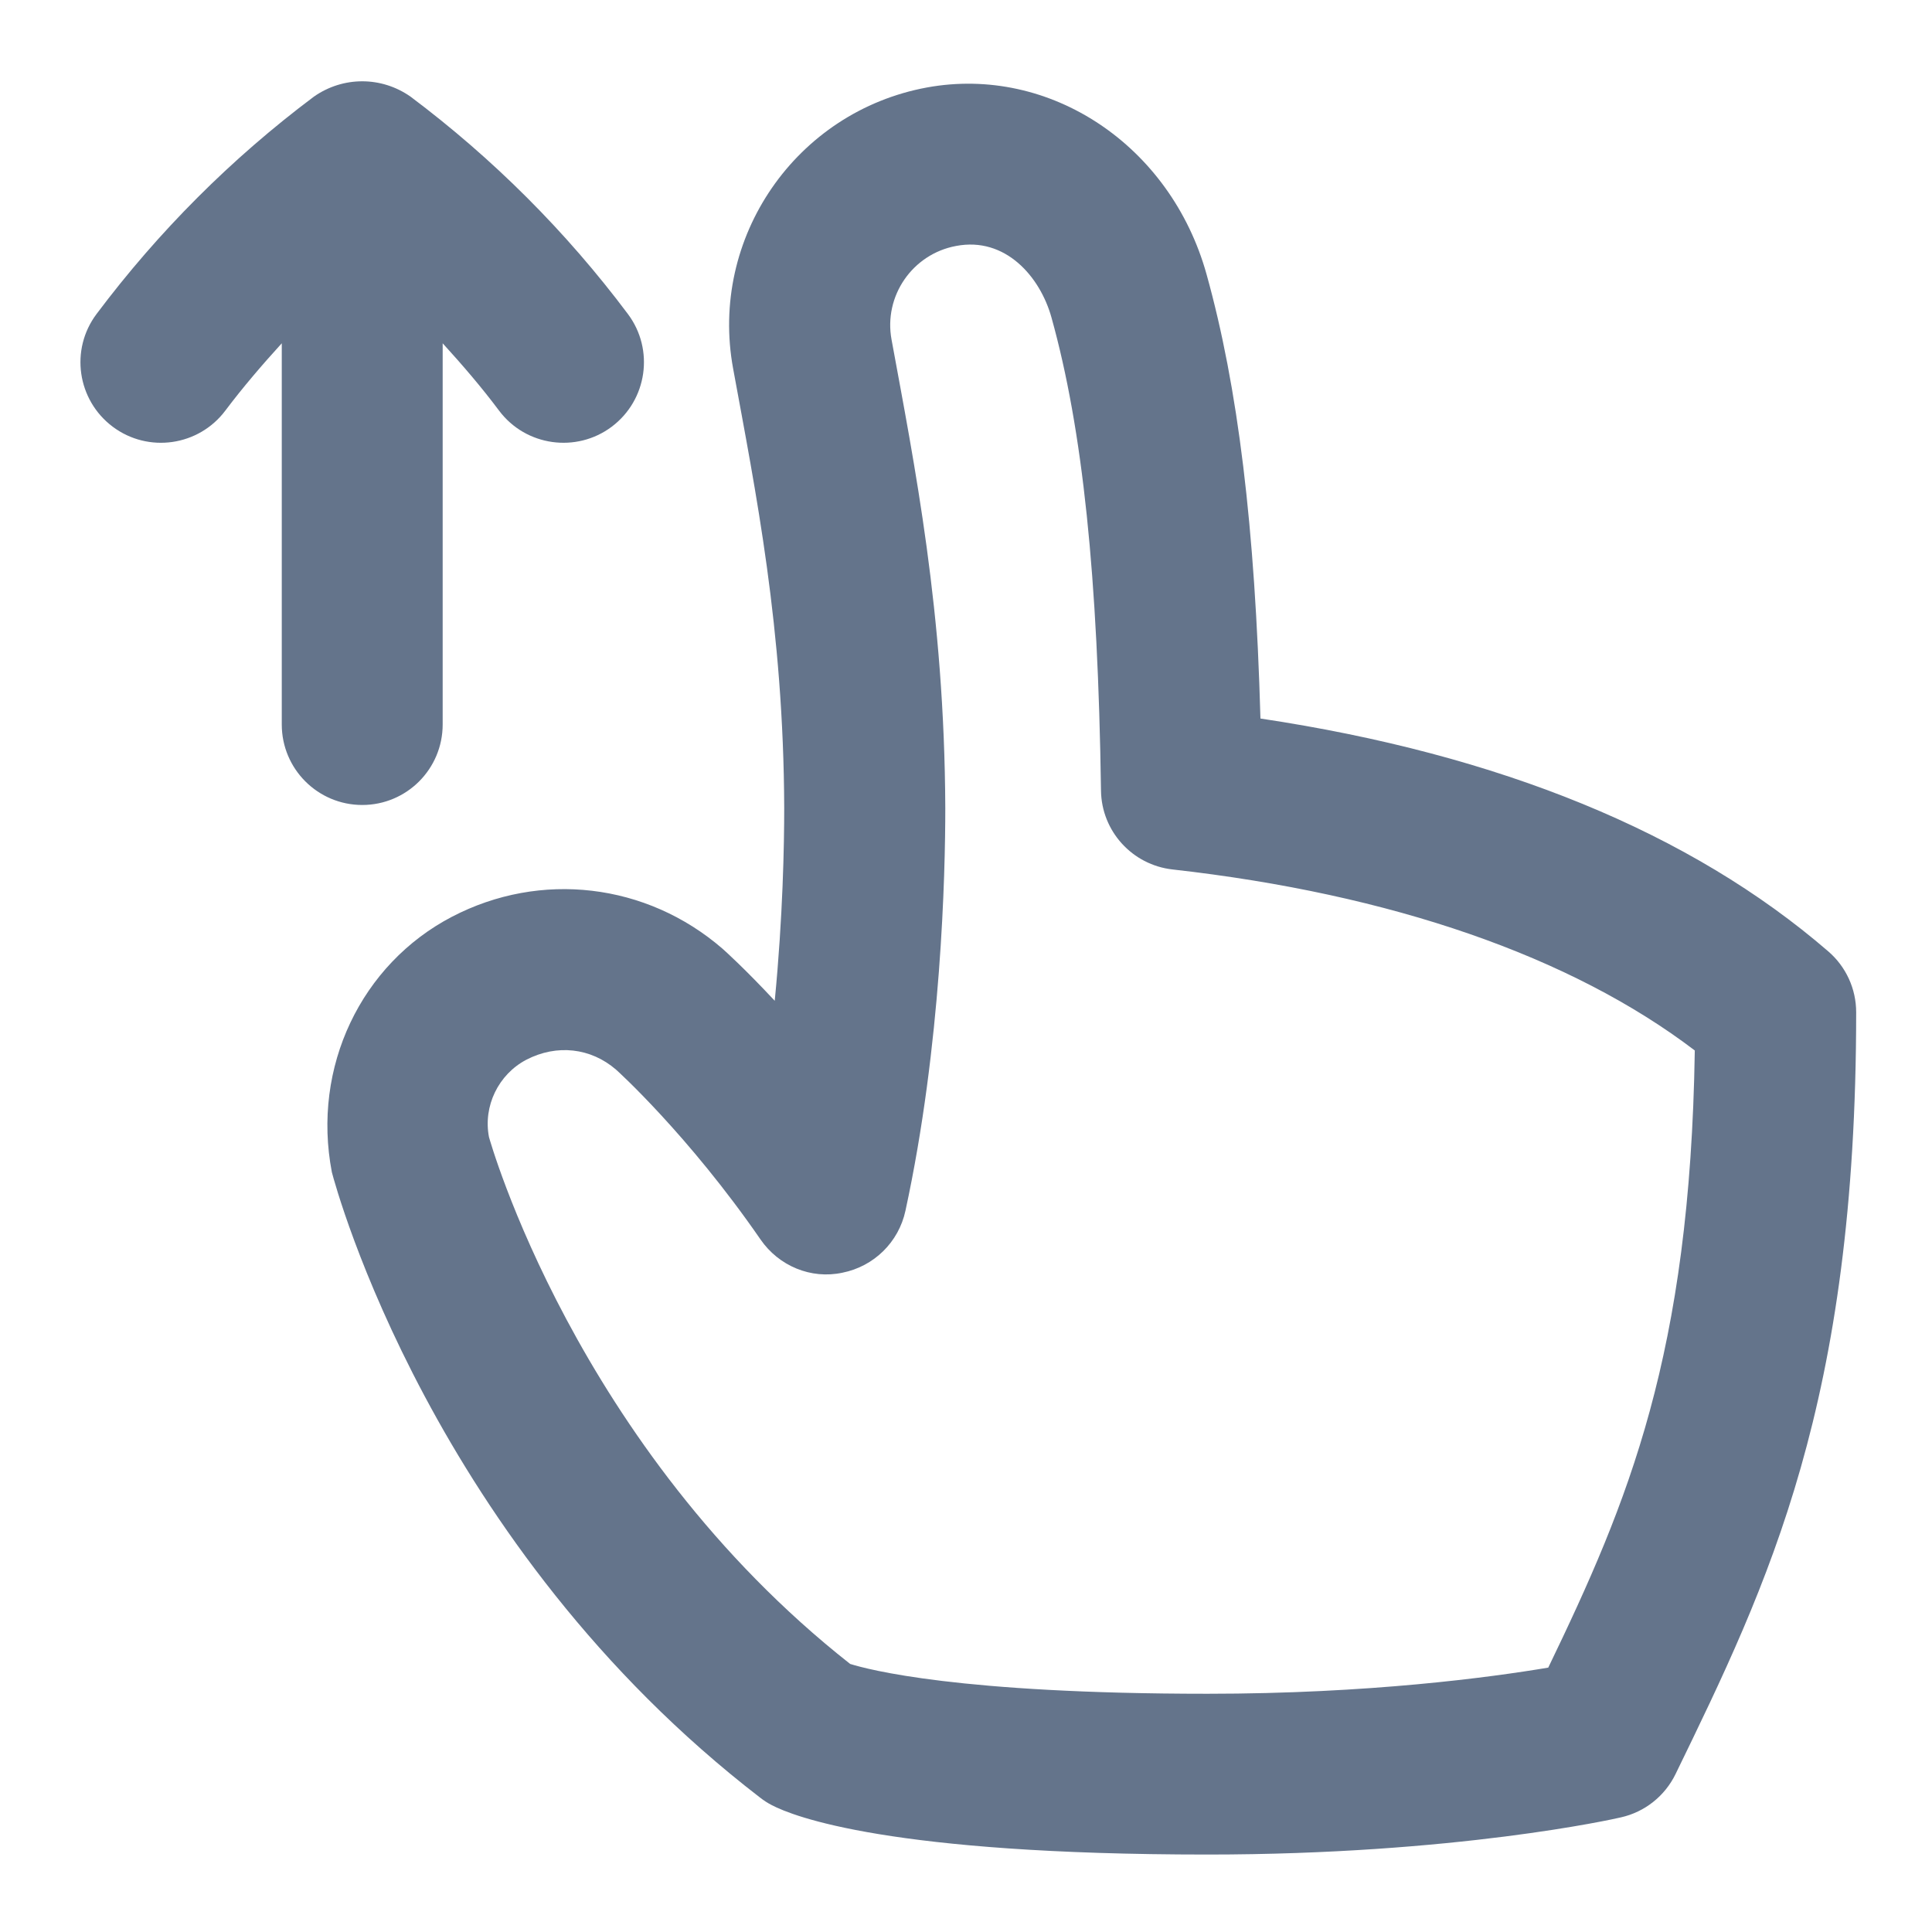 <svg width="32" height="32" viewBox="0 0 32 32" fill="none" xmlns="http://www.w3.org/2000/svg">
<path d="M6 13.333C5.264 13.333 4.667 12.736 4.667 12V5.686C4.341 6.044 4.025 6.412 3.733 6.8C3.291 7.389 2.456 7.509 1.867 7.068C1.277 6.625 1.157 5.79 1.599 5.201C2.623 3.836 3.833 2.624 5.2 1.6C5.683 1.262 6.316 1.262 6.799 1.6C8.164 2.624 9.376 3.834 10.4 5.201C10.841 5.79 10.721 6.625 10.132 7.068C9.548 7.506 8.709 7.393 8.265 6.8C7.975 6.412 7.659 6.045 7.332 5.686V12C7.332 12.736 6.736 13.333 6 13.333ZM30.744 16.768C30.744 23.23 29.291 26.22 27.752 29.385C27.575 29.748 27.243 30.012 26.849 30.101C26.739 30.128 24.103 30.717 20 30.717C14.745 30.717 13.145 30.089 12.78 29.897C12.712 29.862 12.648 29.82 12.588 29.773C7.161 25.594 5.563 19.668 5.497 19.417C5.161 17.672 5.985 15.969 7.483 15.186C8.952 14.418 10.709 14.626 11.965 15.712C12 15.742 12.337 16.045 12.832 16.576C12.968 15.178 12.989 13.989 12.989 13.382C12.979 10.409 12.516 8.141 12.143 6.106C11.743 3.938 13.183 1.849 15.352 1.449C17.389 1.076 19.388 2.405 19.984 4.542C20.504 6.408 20.787 8.709 20.877 11.901C24.843 12.496 28.003 13.79 30.281 15.757C30.575 16.01 30.744 16.378 30.744 16.766V16.768ZM28.072 17.4C26.023 15.84 23.047 14.808 19.421 14.401C18.753 14.326 18.245 13.766 18.236 13.096C18.185 9.532 17.932 7.114 17.416 5.26C17.228 4.582 16.652 3.917 15.835 4.074C15.113 4.208 14.633 4.904 14.767 5.626C15.144 7.684 15.644 10.148 15.657 13.385C15.657 14.474 15.593 17.306 14.997 20.054C14.885 20.574 14.475 20.976 13.953 21.08C13.431 21.192 12.899 20.968 12.597 20.53C11.4 18.796 10.216 17.726 10.204 17.717C9.787 17.356 9.224 17.29 8.717 17.553C8.255 17.796 8 18.321 8.099 18.833C8.099 18.833 9.523 23.972 14.081 27.56C14.377 27.652 15.872 28.054 20 28.054C22.679 28.054 24.692 27.781 25.644 27.621C26.971 24.87 27.993 22.438 28.071 17.404L28.072 17.4Z" fill="#64748B"/>
</svg>
